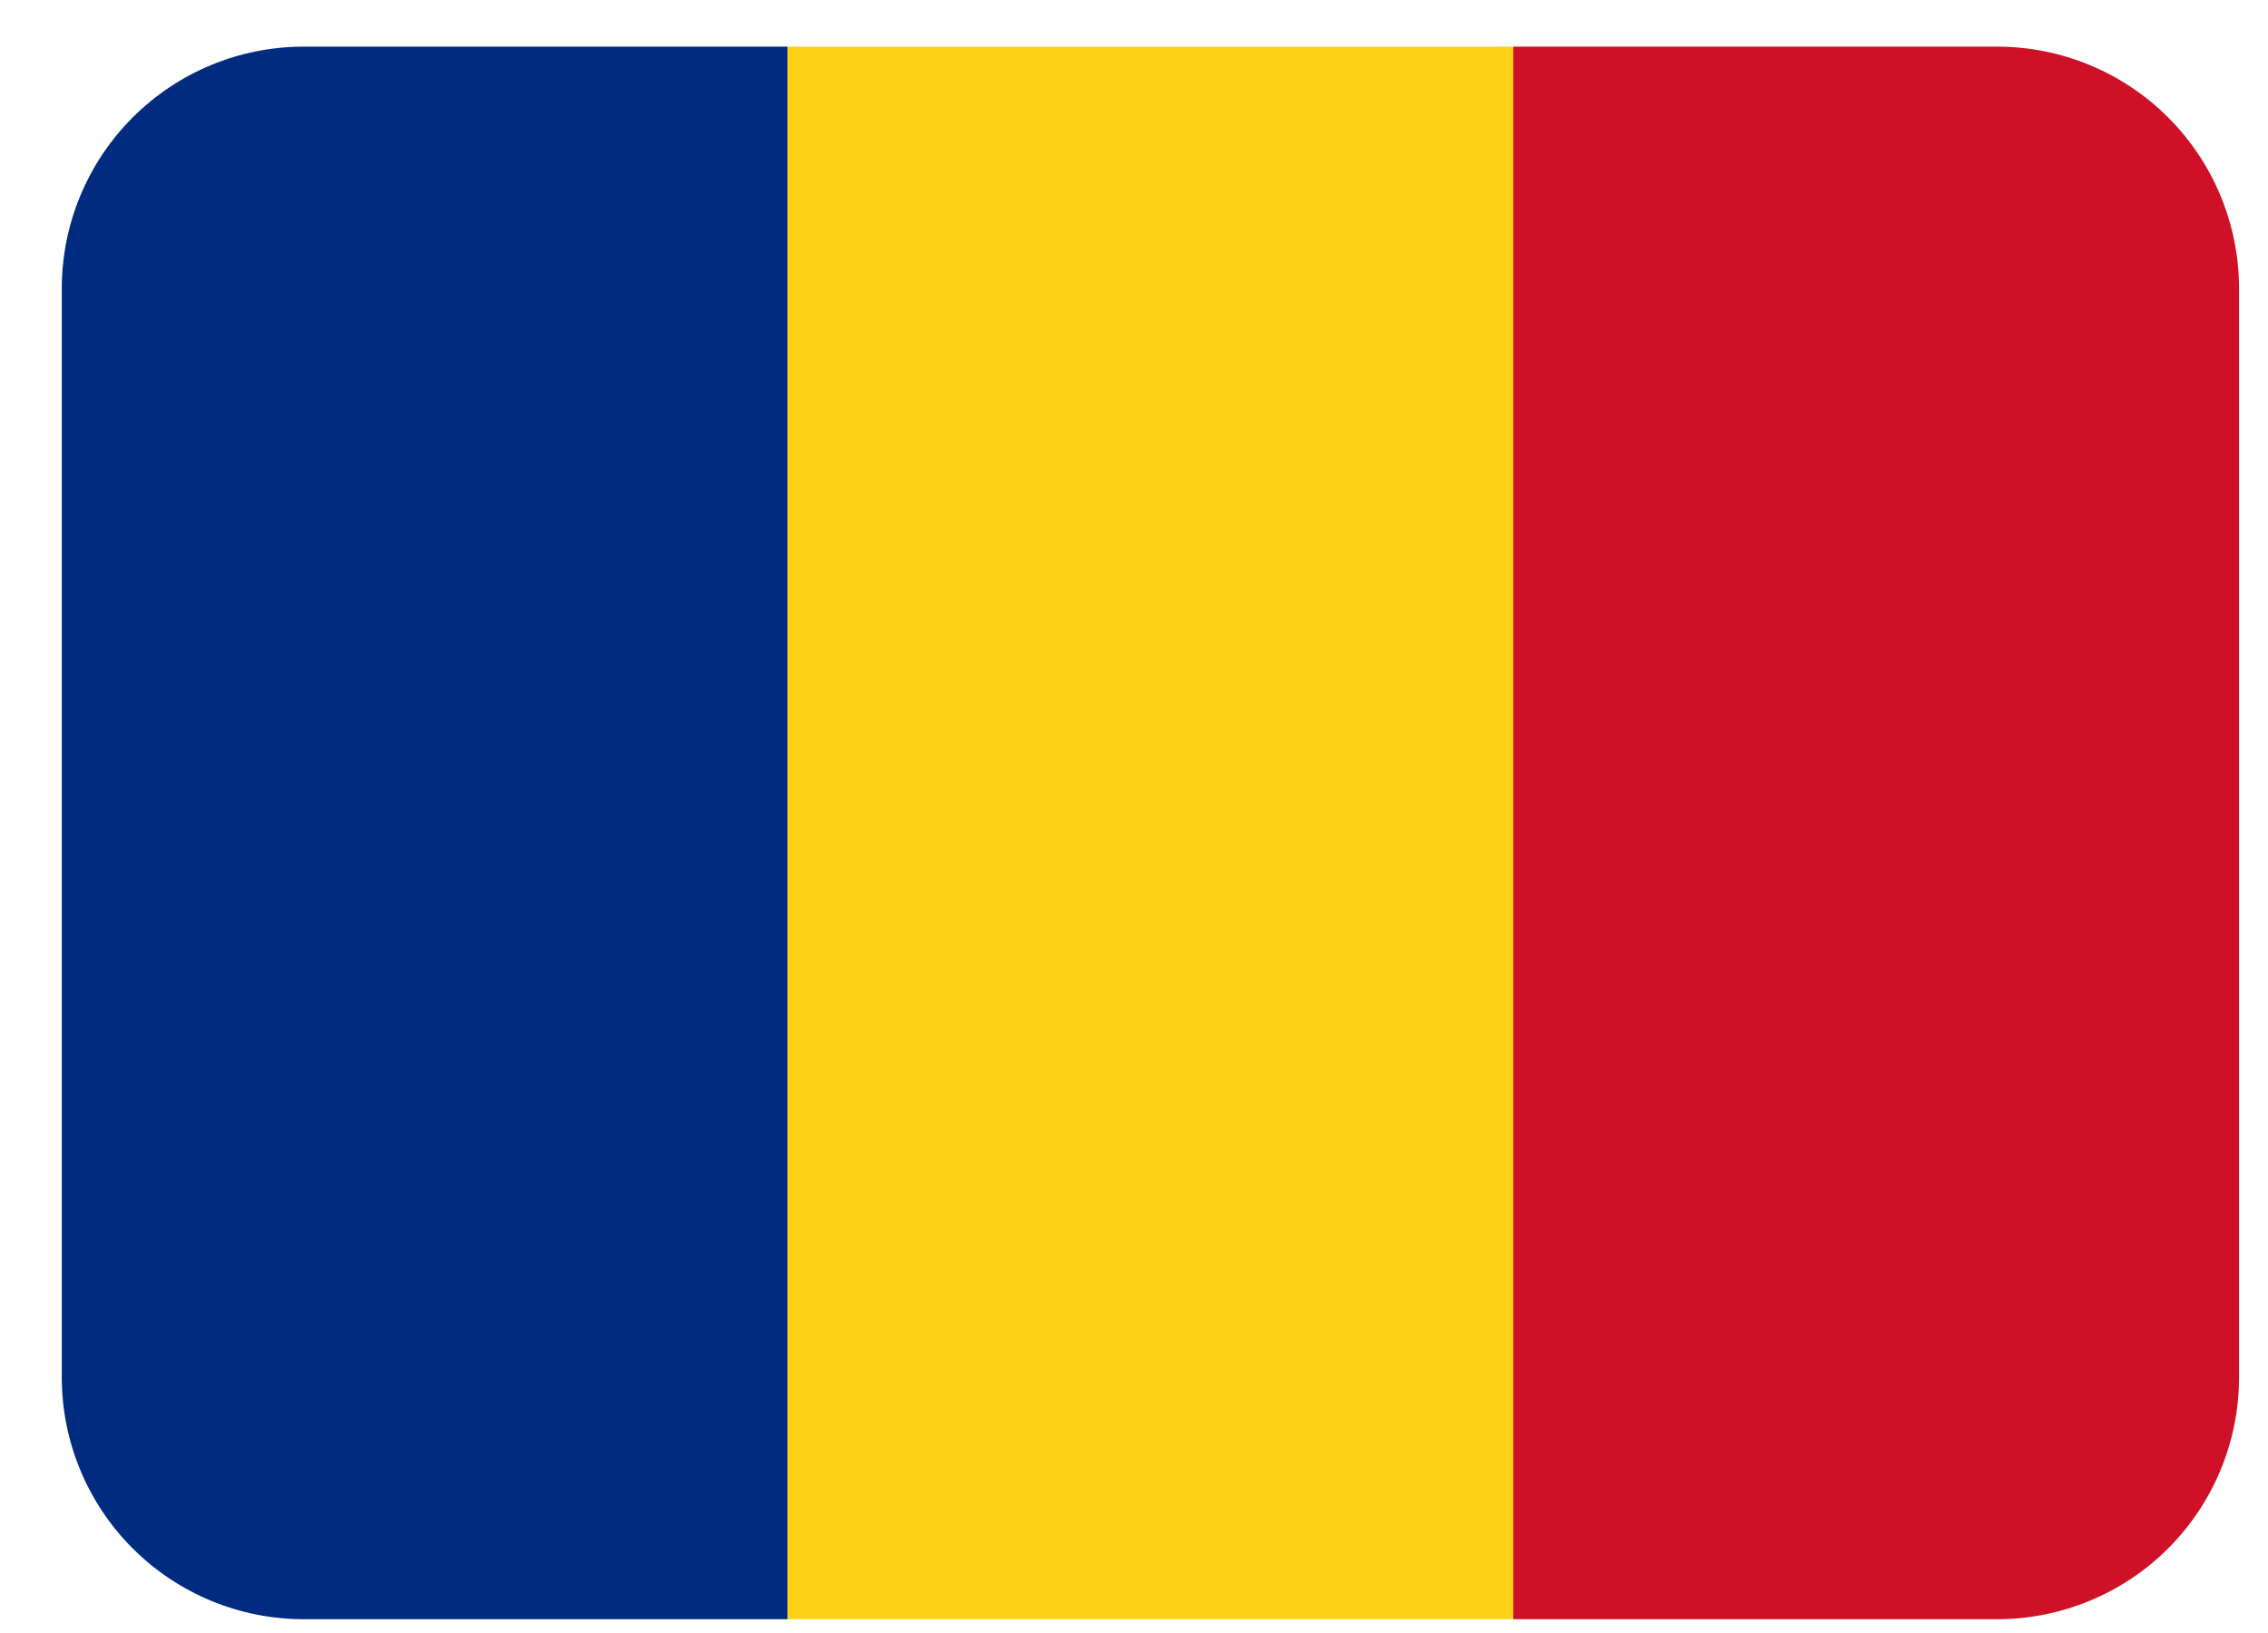 <svg width="25" height="18" viewBox="0 0 25 18" fill="none" xmlns="http://www.w3.org/2000/svg">
<path d="M3.348 0.514C2.64 0.514 1.962 0.795 1.462 1.295C0.962 1.795 0.681 2.474 0.681 3.181L0.681 15.181C0.681 15.888 0.962 16.567 1.462 17.067C1.962 17.567 2.64 17.848 3.348 17.848H8.681V0.514H3.348Z" fill="#002B7F"/>
<path d="M8.681 0.514H16.681V17.848H8.681V0.514Z" fill="#FCD116"/>
<path d="M22.014 0.514H16.681V17.848H22.014C22.721 17.848 23.4 17.567 23.9 17.067C24.4 16.567 24.681 15.888 24.681 15.181V3.181C24.681 2.474 24.4 1.795 23.9 1.295C23.4 0.795 22.721 0.514 22.014 0.514Z" fill="#CE1126"/>
</svg>
